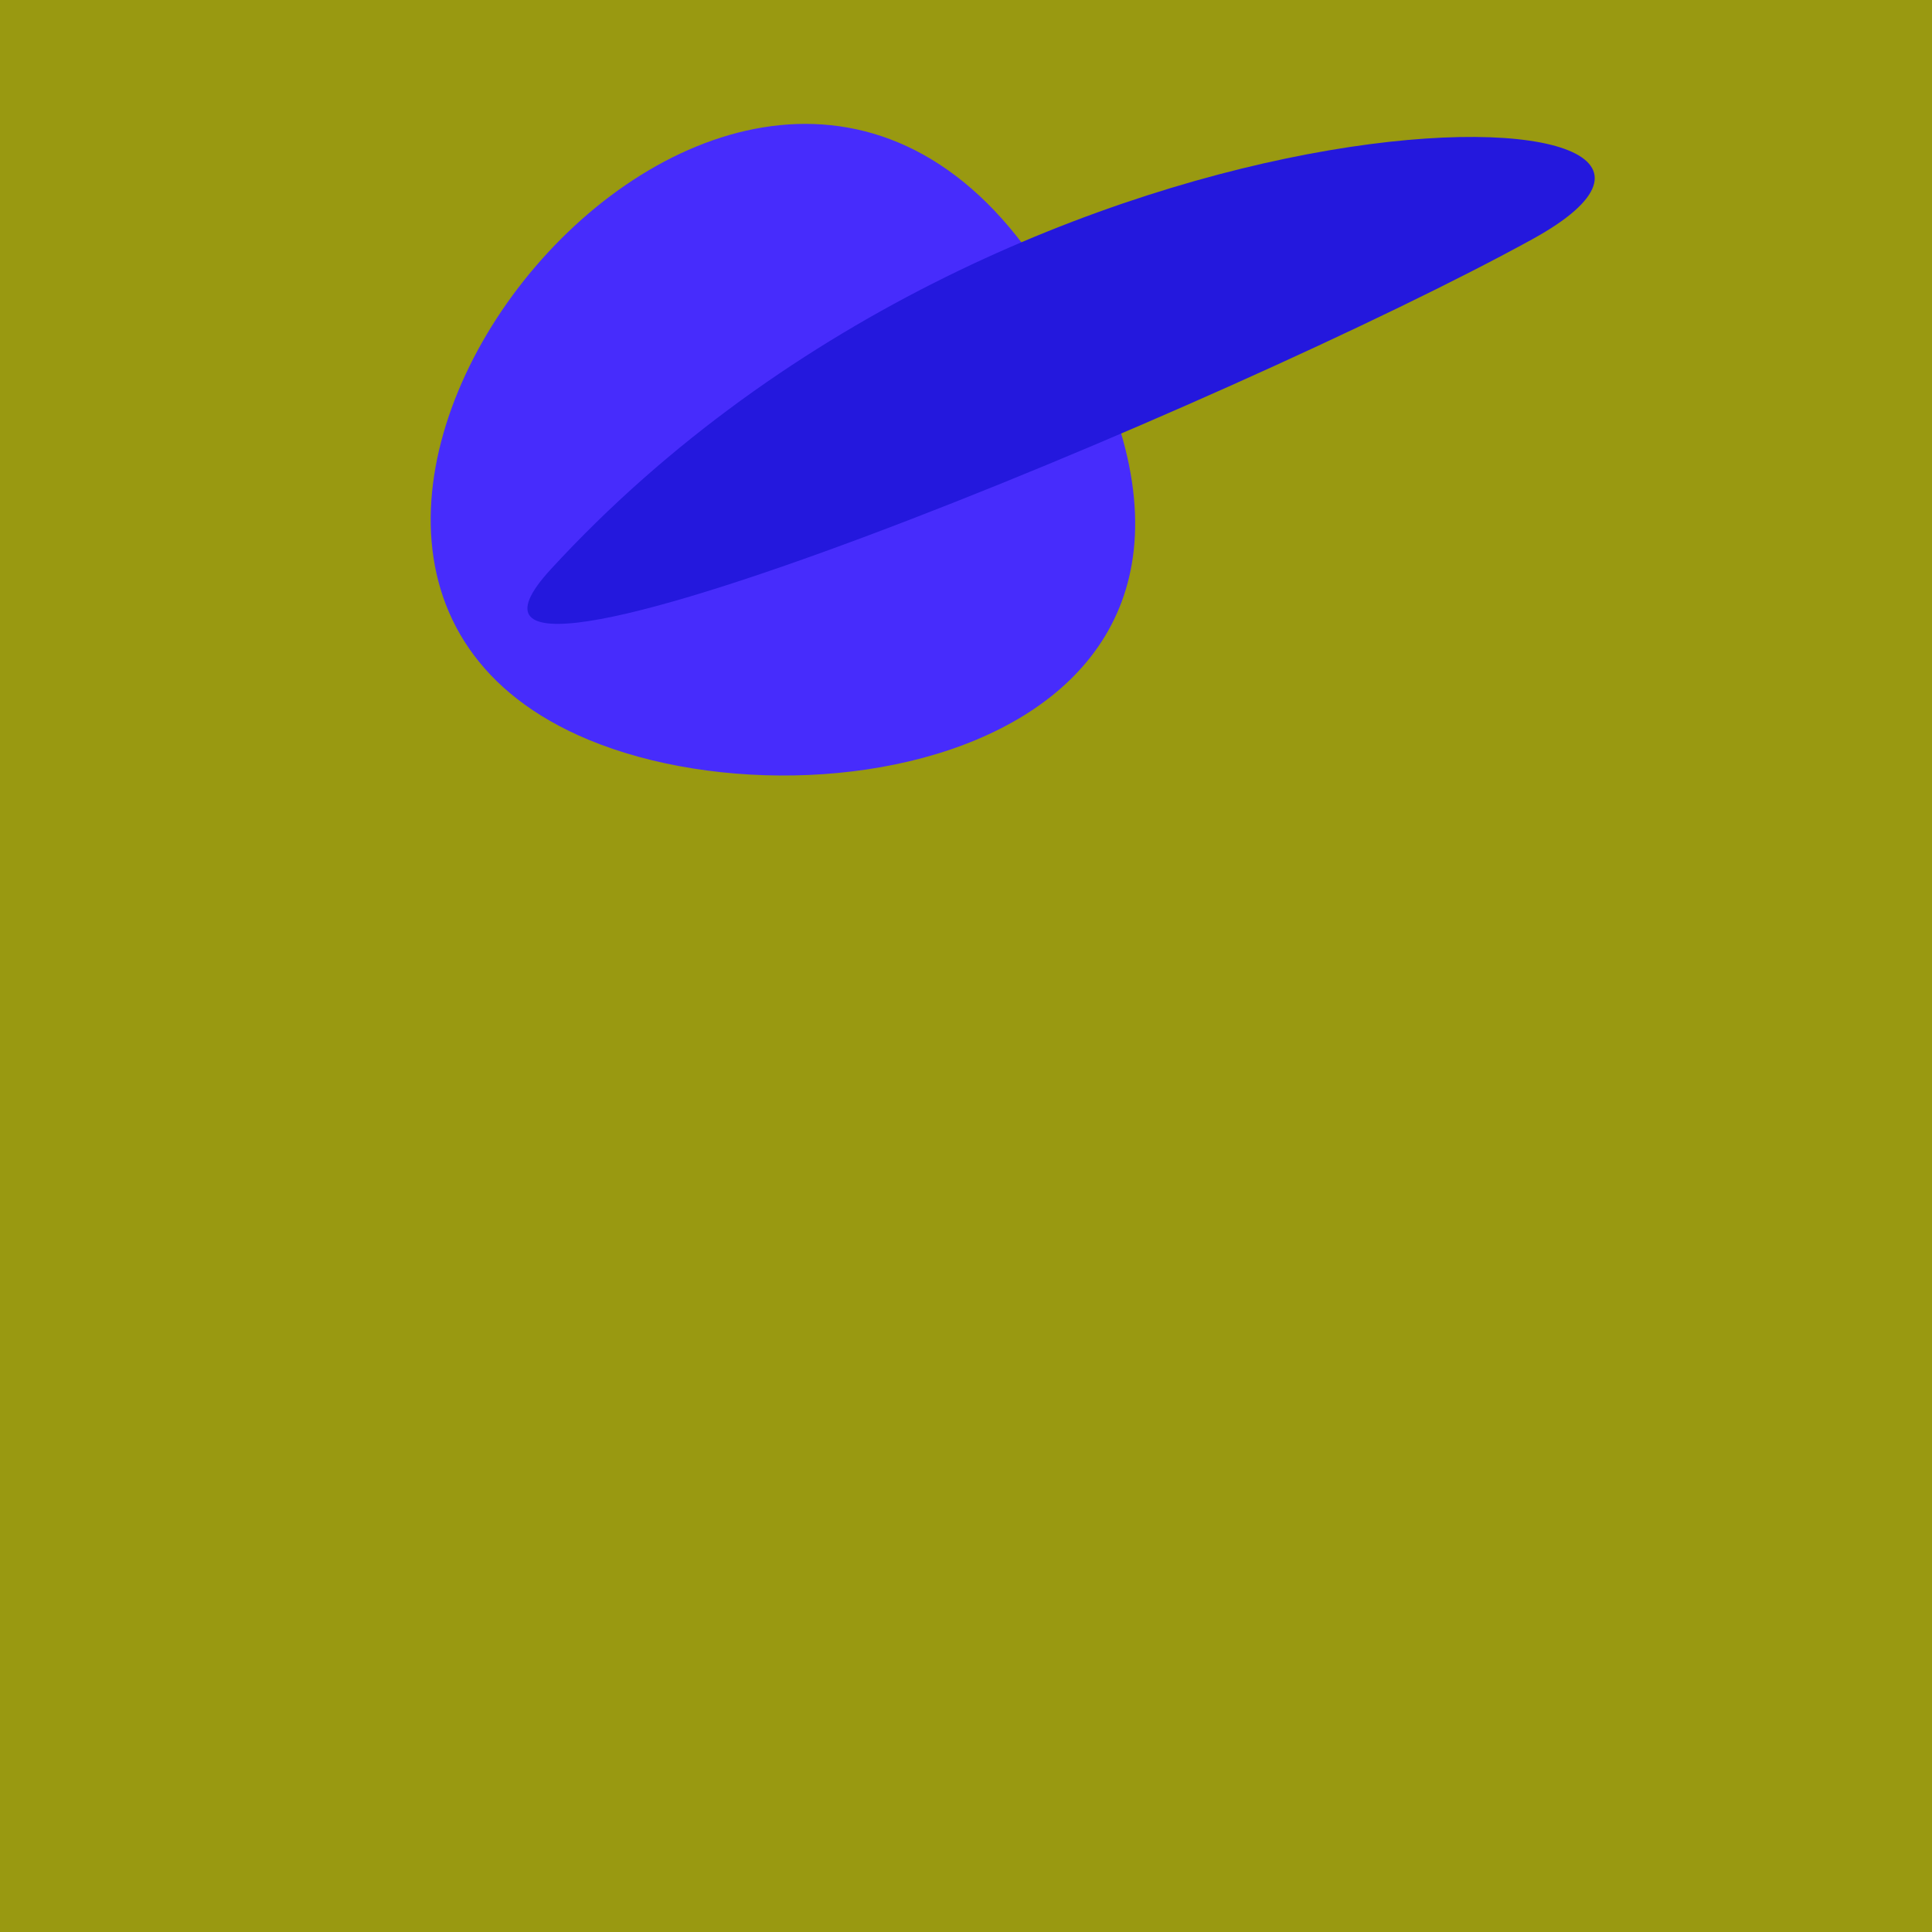 <?xml version="1.0" standalone="no"?>
<svg xmlns:xlink="http://www.w3.org/1999/xlink" xmlns="http://www.w3.org/2000/svg" width="128" height="128"><g><rect width="128" height="128" fill="#991"></rect><path d="M 38.988 49.009 C 55.728 55.968 89.232 48.225 68.803 17.638 C 48.95 -12.087 9.795 36.873 38.988 49.009" fill="rgb(71,44,252)"></path><path d="M 101.525 15.847 C 120.826 5.23 67.948 3.479 36.488 37.72 C 24.85 50.387 82.128 26.516 101.525 15.847" fill="rgb(36,24,221)"></path></g></svg>